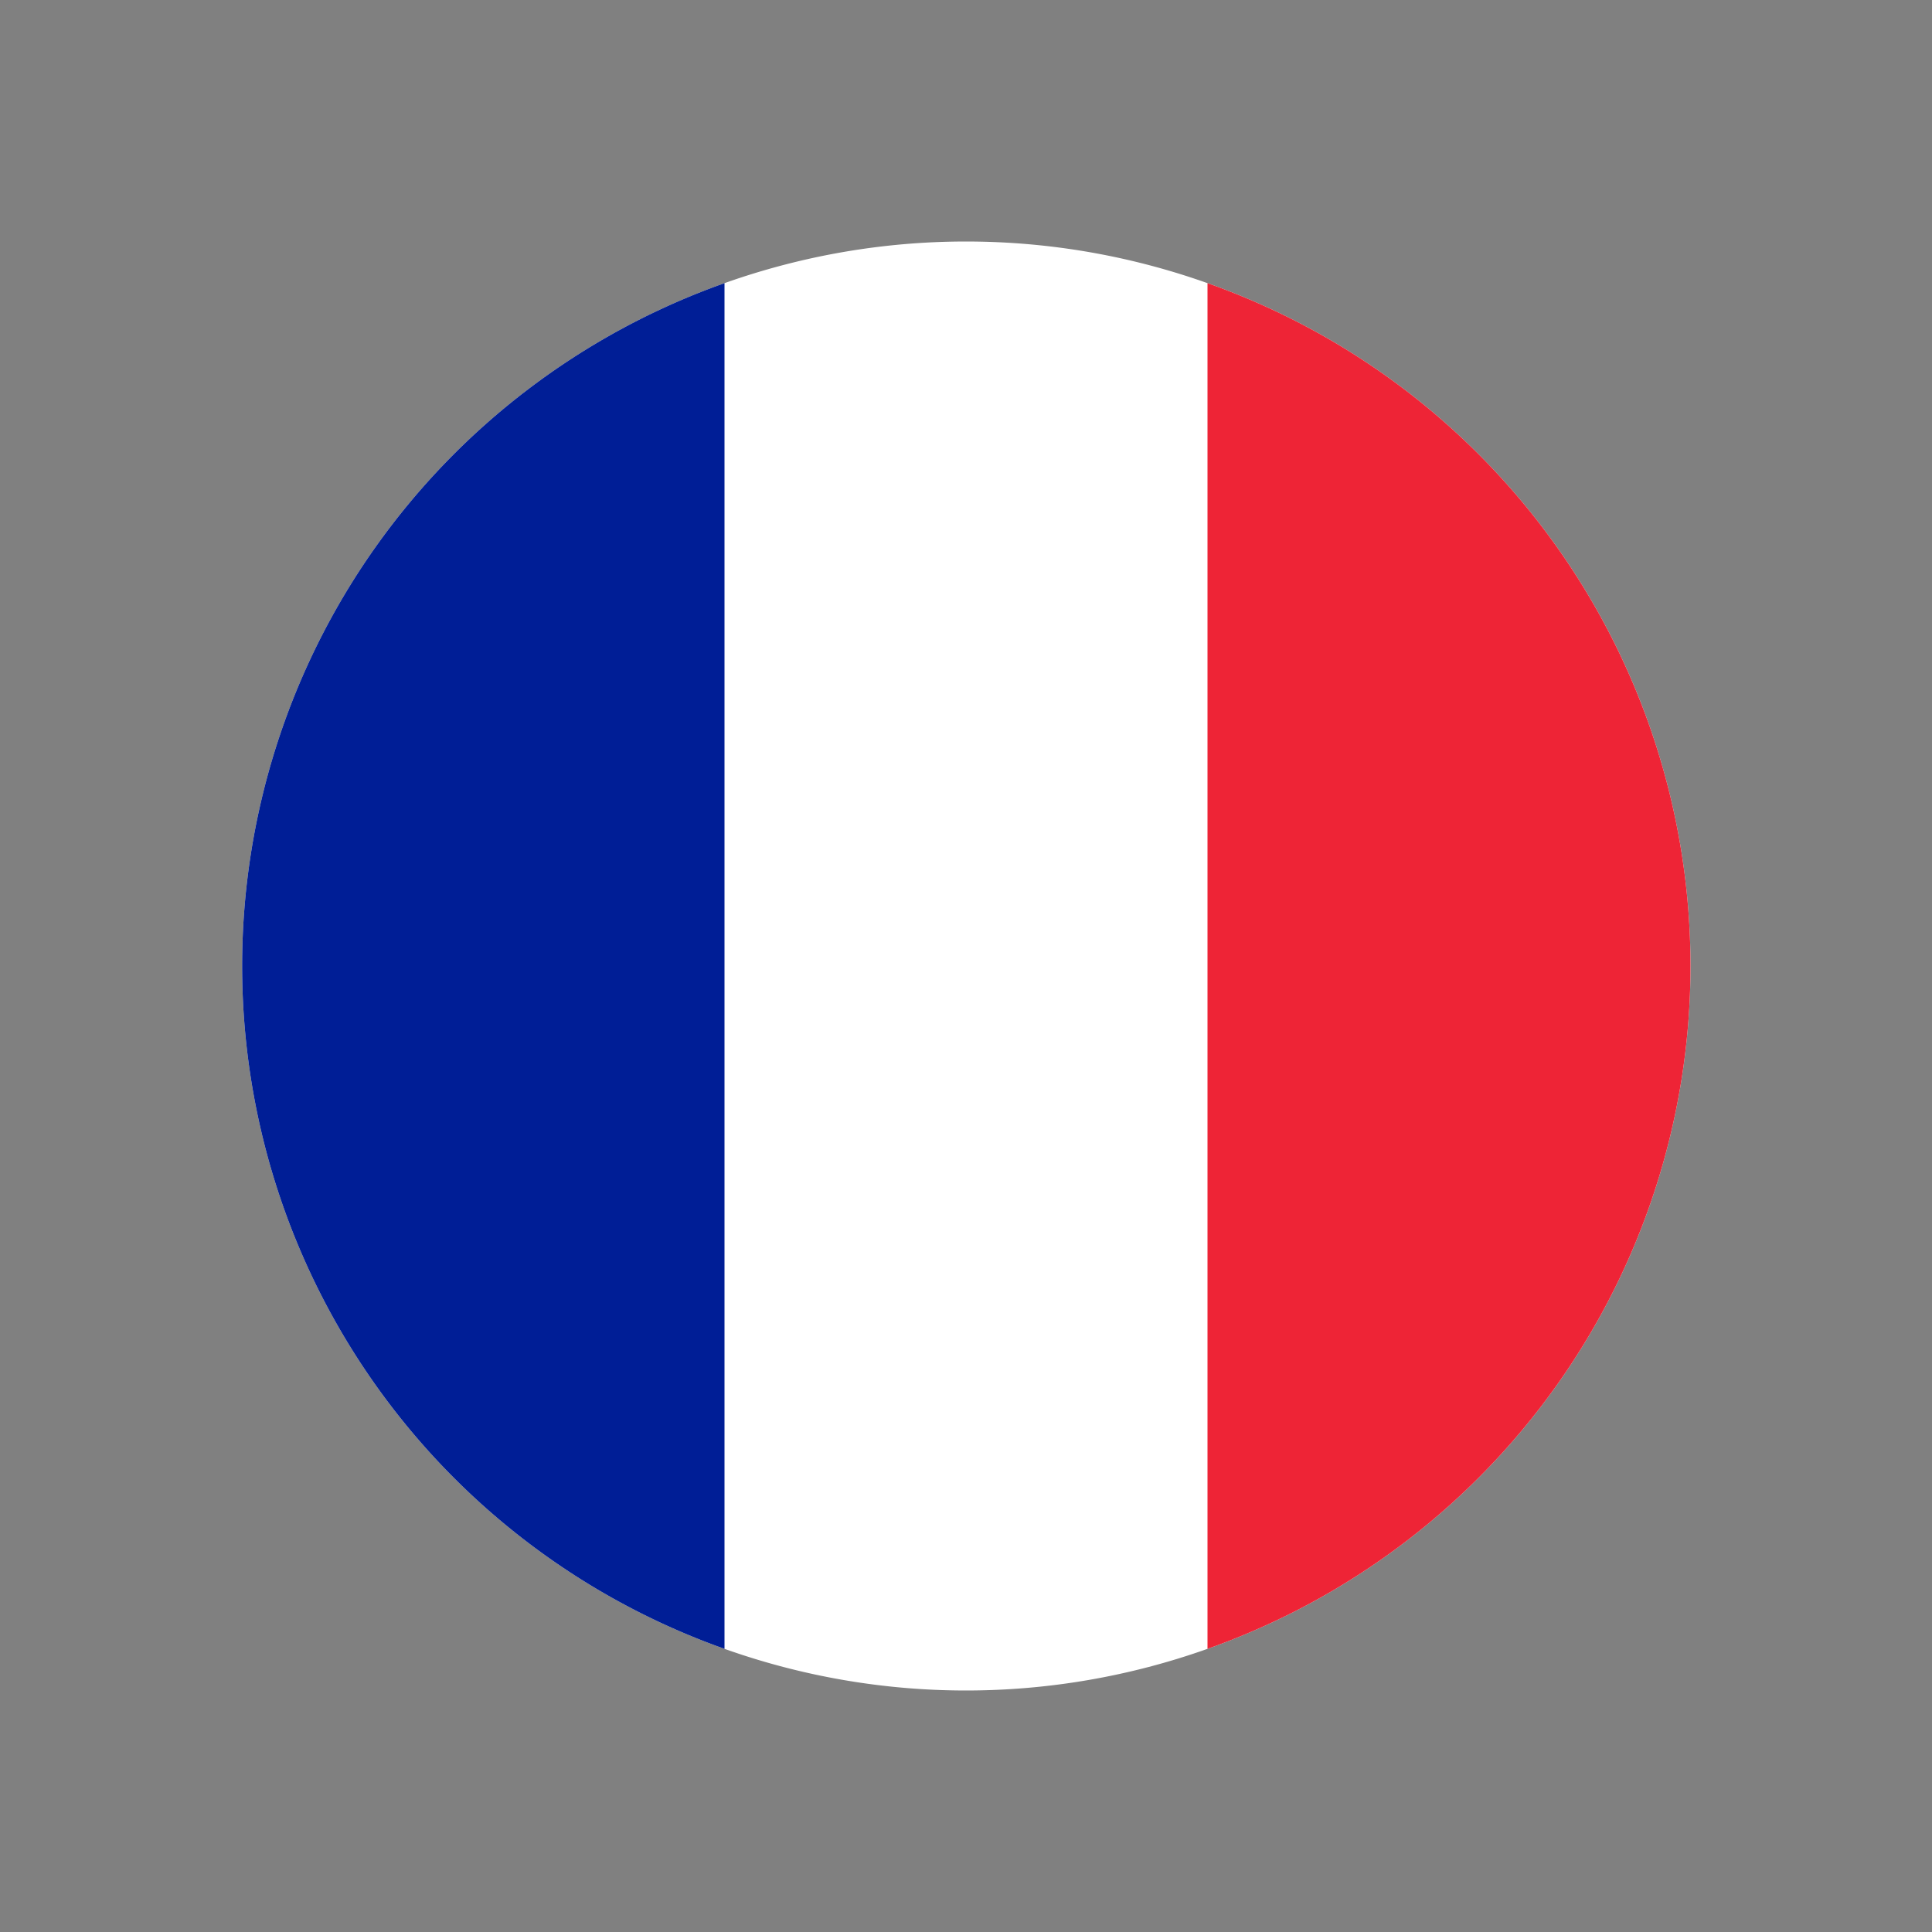 <svg viewBox="0 0 64 64" xmlns="http://www.w3.org/2000/svg"><rect x="0" y="0" width="64" height="64" fill="#808080" stroke="none"/><g id="France"><path d="m56 32a24 24 0 0 1 -16 22.62 23.88 23.88 0 0 1 -16 0 24 24 0 0 1 0-45.24 23.88 23.88 0 0 1 16 0 24 24 0 0 1 16 22.62z" fill="#fff"/><path d="m24 9.38v45.24a24 24 0 0 1 0-45.24z" fill="#001e96"/><path d="m56 32a24 24 0 0 1 -16 22.62v-45.24a24 24 0 0 1 16 22.62z" fill="#ee2436"/></g></svg>